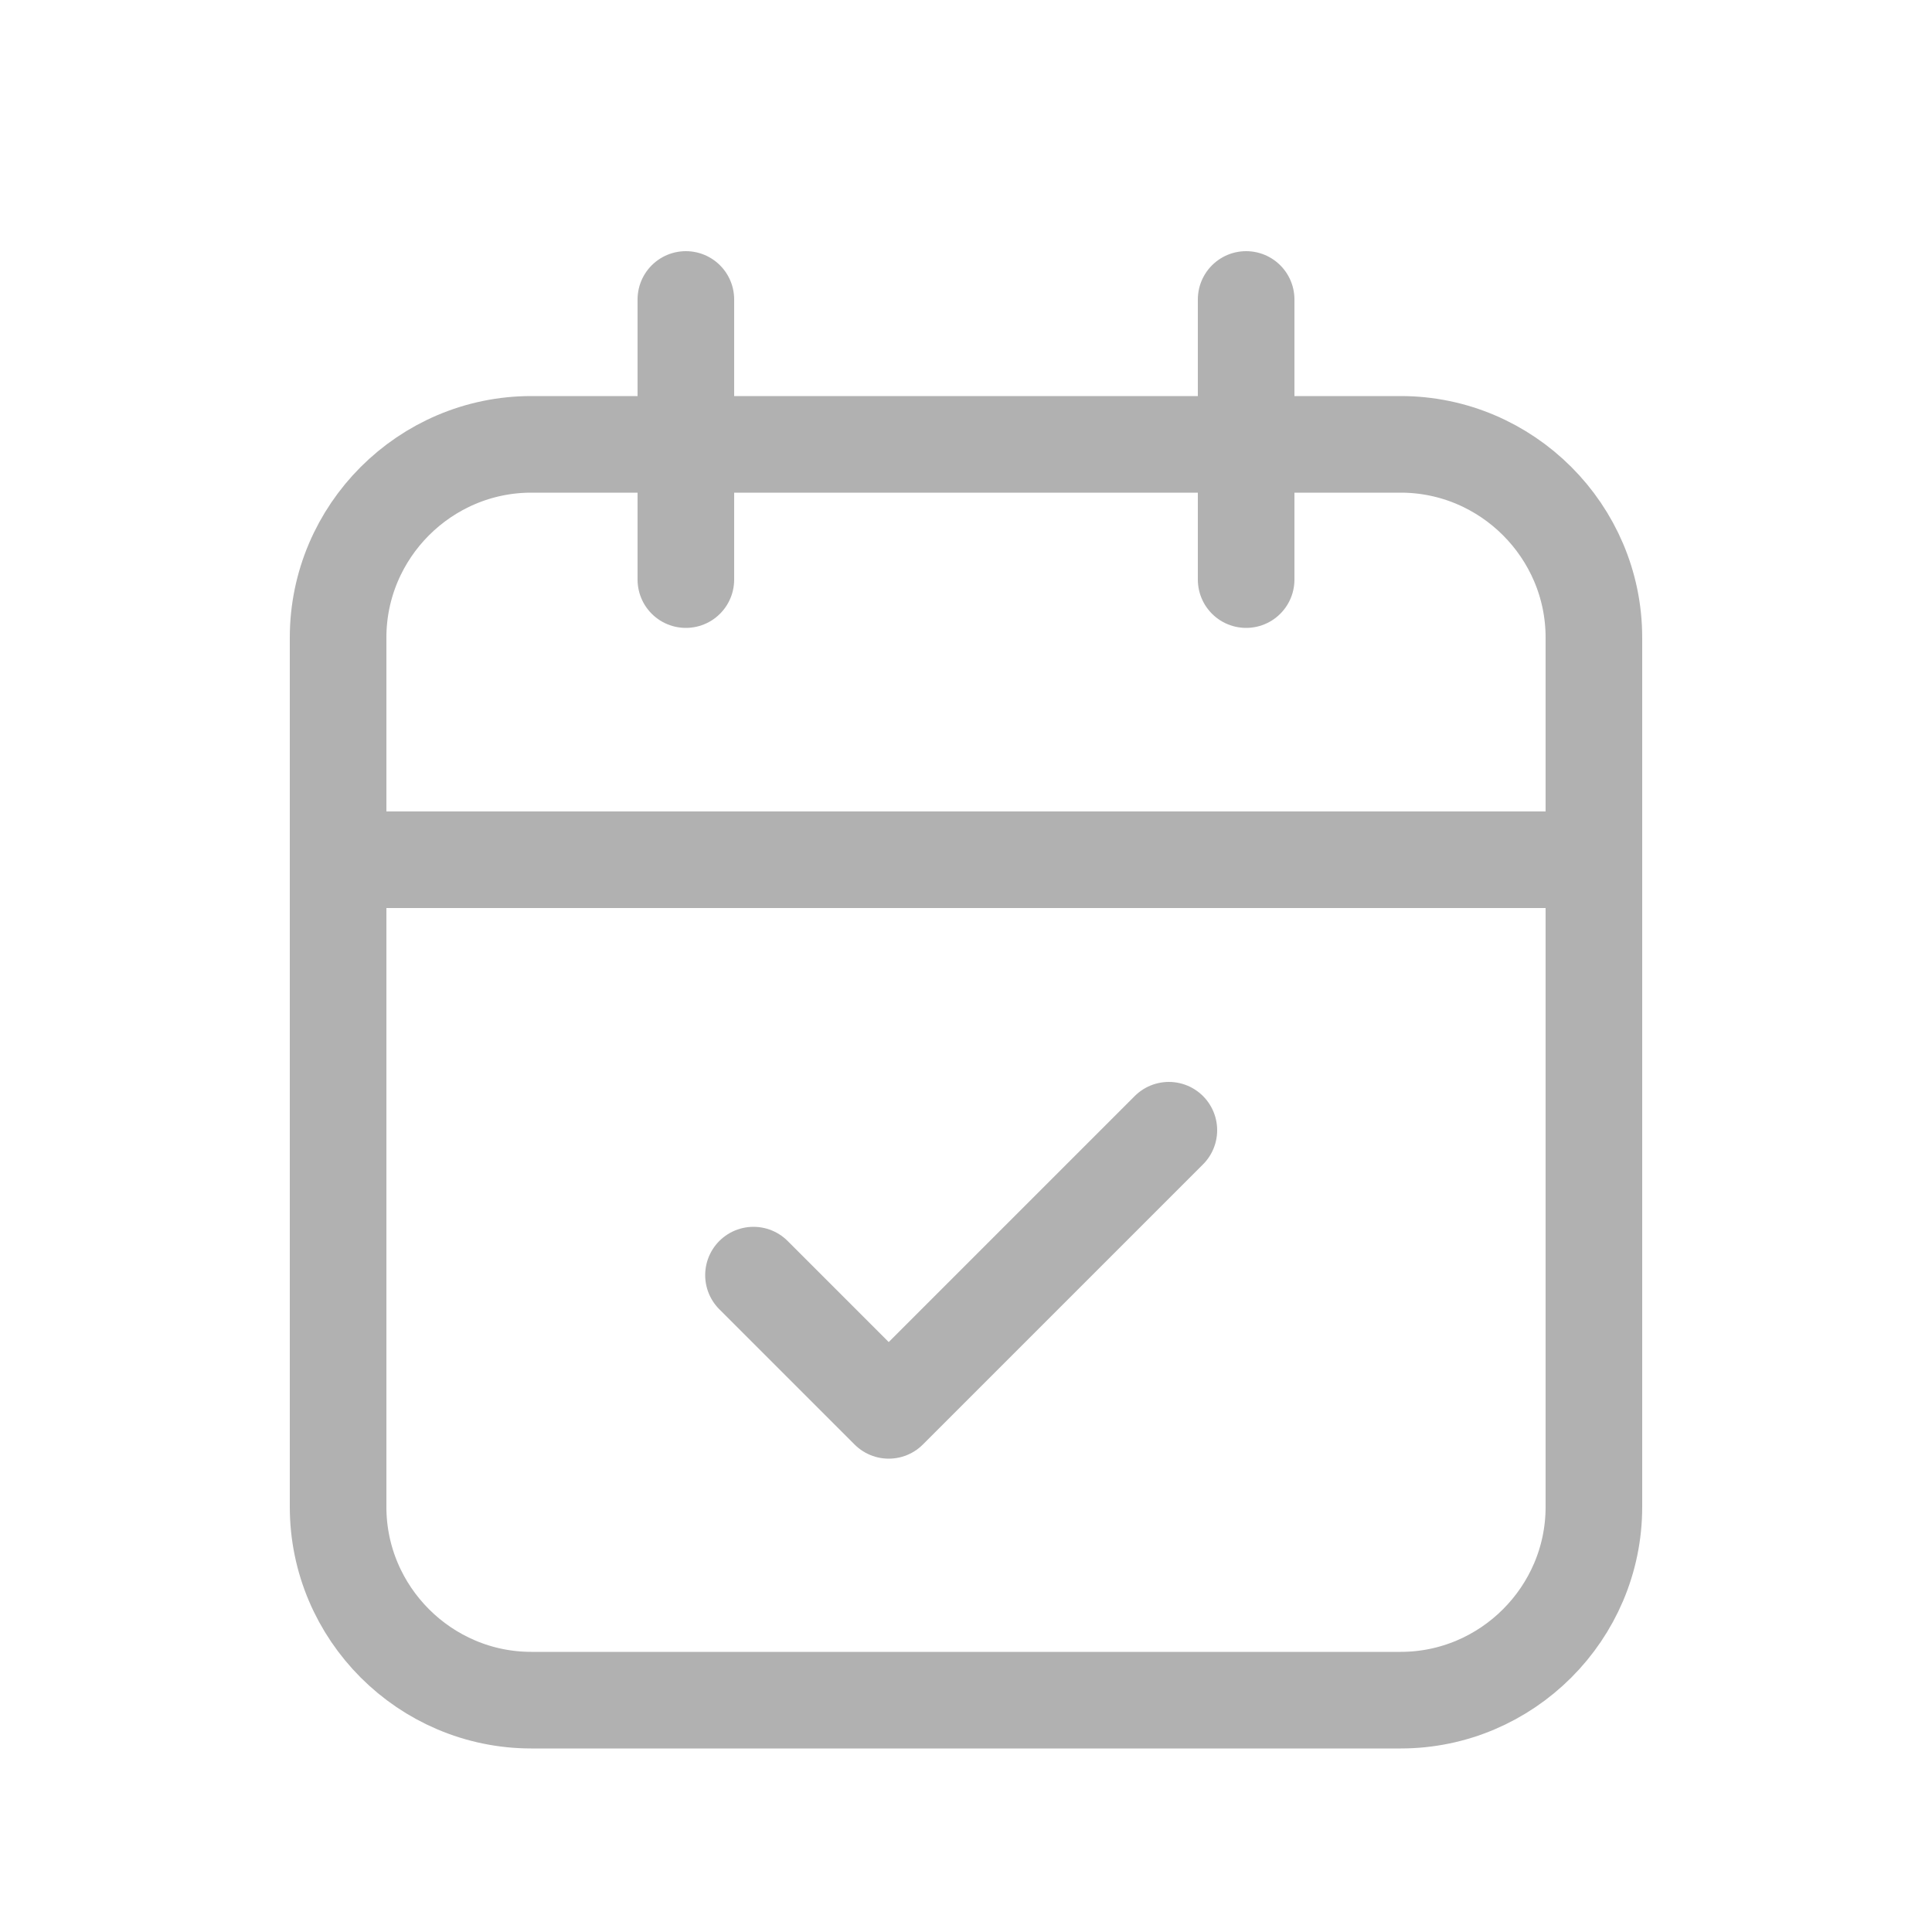 <?xml version="1.0" encoding="utf-8"?>
<!-- Generator: Adobe Illustrator 29.4.0, SVG Export Plug-In . SVG Version: 9.03 Build 0)  -->
<svg version="1.1" id="deadline" xmlns="http://www.w3.org/2000/svg" xmlns:xlink="http://www.w3.org/1999/xlink" x="0px" y="0px"
	 width="20px" height="20px" viewBox="0 0 20 20" enable-background="new 0 0 20 20" xml:space="preserve">
<g>
	<path fill="none" stroke="#b1b1b1" stroke-linecap="round" stroke-linejoin="round" stroke-miterlimit="10" d="M7.1,3.1V6"/>
	<path fill="none" stroke="#b1b1b1" stroke-linecap="round" stroke-linejoin="round" stroke-miterlimit="10" d="M12.9,3.1V6"/>
	<path fill="none" stroke="#b1b1b1" stroke-linecap="round" stroke-linejoin="round" stroke-miterlimit="10" d="M5.5,4.6h9
		c1.1,0,2,0.9,2,2v9c0,1.1-0.9,2-2,2h-9c-1.1,0-2-0.9-2-2v-9C3.5,5.5,4.4,4.6,5.5,4.6z"/>
	<path fill="none" stroke="#b1b1b1" stroke-linecap="round" stroke-linejoin="round" stroke-miterlimit="10" d="M3.5,8.9h13"/>
	<path fill="none" stroke="#b1b1b1" stroke-linecap="round" stroke-linejoin="round" stroke-miterlimit="10" d="M7.8,13.2l1.4,1.4
		l2.9-2.9"/>
</g>
</svg>
